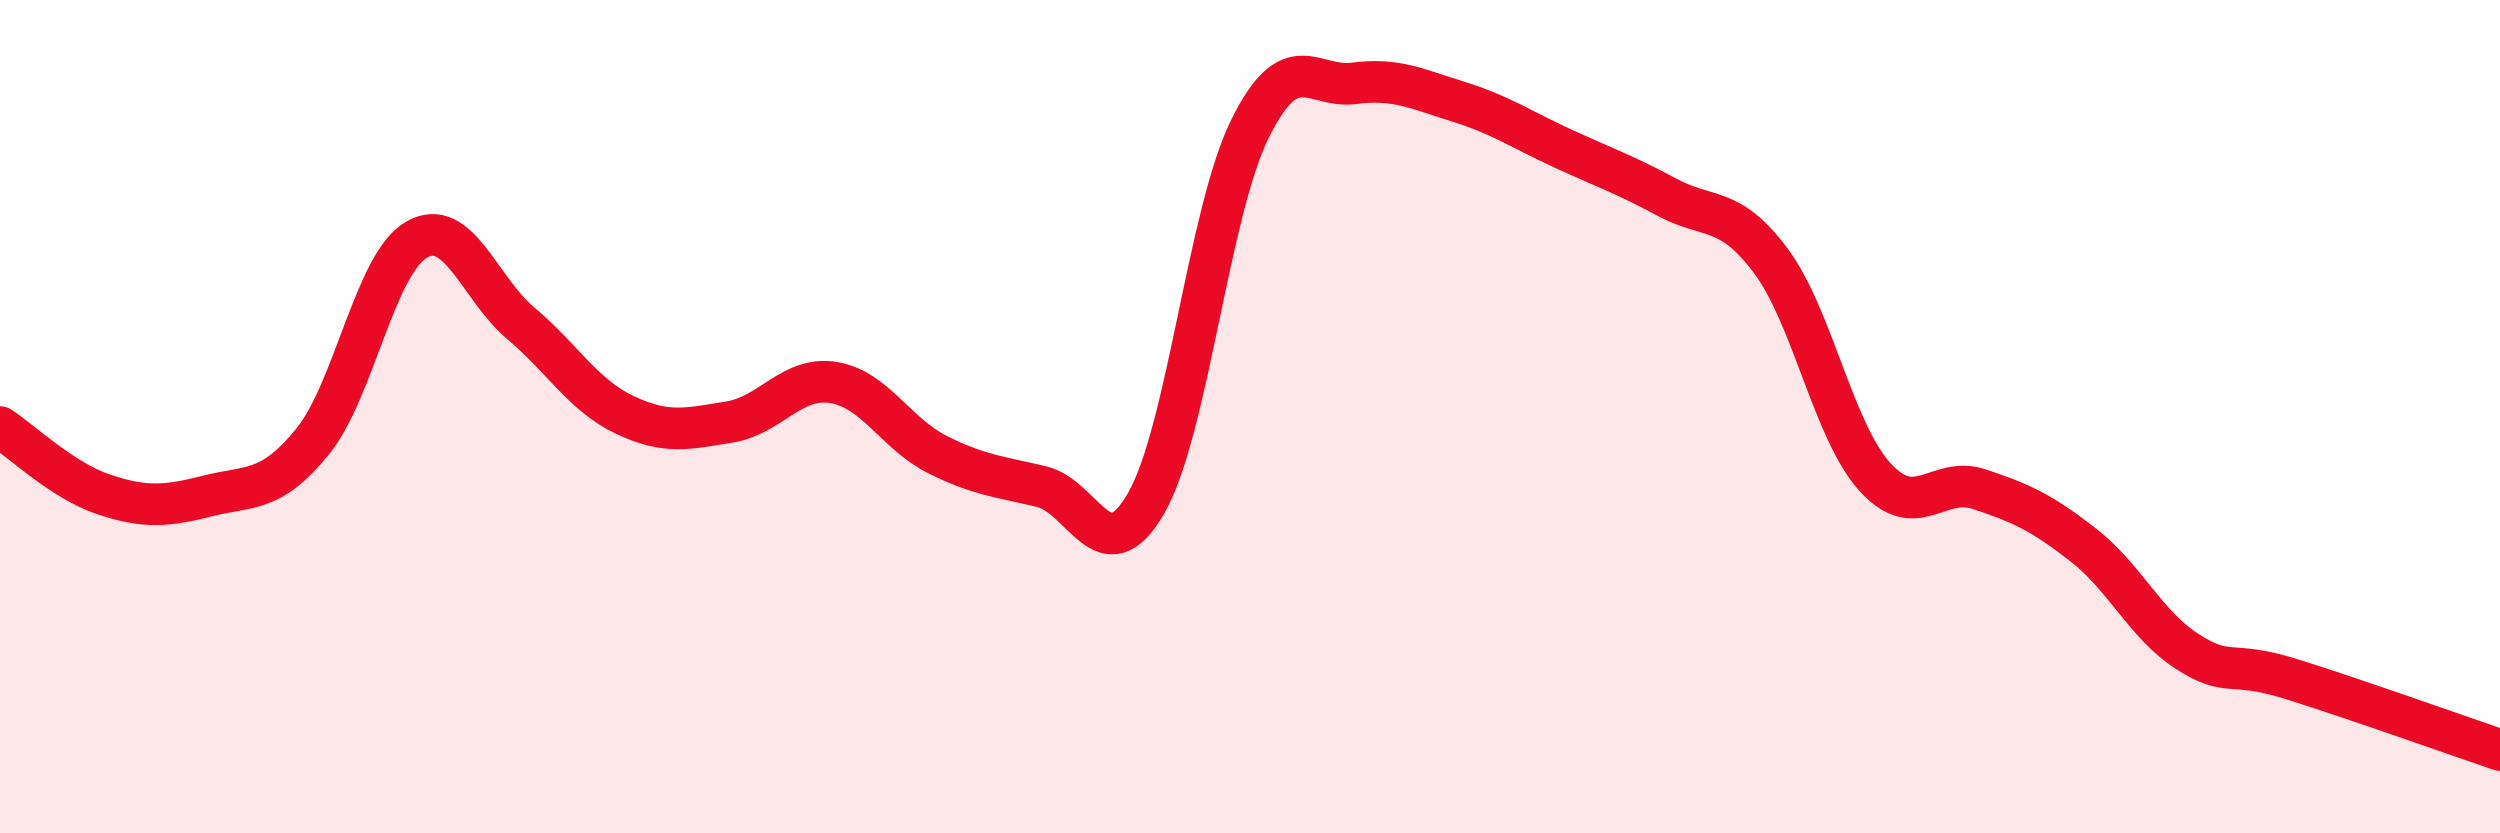 
    <svg width="60" height="20" viewBox="0 0 60 20" xmlns="http://www.w3.org/2000/svg">
      <path
        d="M 0,10.25 C 0.5,10.57 1.5,11.54 2.5,11.87 C 3.5,12.2 4,12.15 5,11.9 C 6,11.65 6.5,11.83 7.5,10.6 C 8.5,9.37 9,6.32 10,5.75 C 11,5.18 11.5,6.92 12.5,7.76 C 13.5,8.6 14,9.49 15,9.96 C 16,10.43 16.5,10.29 17.5,10.13 C 18.5,9.97 19,9.02 20,9.18 C 21,9.34 21.5,10.41 22.5,10.91 C 23.5,11.41 24,11.44 25,11.68 C 26,11.92 26.5,13.81 27.5,12.09 C 28.5,10.37 29,5.11 30,3.09 C 31,1.07 31.5,2.13 32.5,2 C 33.5,1.87 34,2.13 35,2.44 C 36,2.75 36.5,3.1 37.5,3.56 C 38.5,4.02 39,4.19 40,4.73 C 41,5.27 41.5,4.92 42.5,6.26 C 43.5,7.6 44,10.35 45,11.45 C 46,12.55 46.5,11.41 47.5,11.74 C 48.5,12.07 49,12.3 50,13.08 C 51,13.86 51.5,15 52.5,15.64 C 53.5,16.28 53.5,15.83 55,16.3 C 56.5,16.77 59,17.66 60,18L60 20L0 20Z"
        fill="#EB0A25"
        opacity="0.1"
        stroke-linecap="round"
        stroke-linejoin="round"
      />
      <path
        d="M 0,10.25 C 0.5,10.57 1.5,11.54 2.5,11.87 C 3.5,12.2 4,12.15 5,11.9 C 6,11.65 6.5,11.83 7.5,10.6 C 8.5,9.37 9,6.32 10,5.75 C 11,5.18 11.5,6.92 12.5,7.76 C 13.5,8.6 14,9.49 15,9.96 C 16,10.43 16.5,10.29 17.5,10.13 C 18.5,9.97 19,9.02 20,9.18 C 21,9.34 21.5,10.41 22.5,10.91 C 23.5,11.41 24,11.44 25,11.68 C 26,11.92 26.5,13.81 27.5,12.09 C 28.5,10.37 29,5.11 30,3.09 C 31,1.07 31.5,2.13 32.5,2 C 33.5,1.87 34,2.13 35,2.44 C 36,2.75 36.5,3.1 37.5,3.56 C 38.5,4.02 39,4.19 40,4.73 C 41,5.27 41.5,4.92 42.5,6.26 C 43.5,7.6 44,10.35 45,11.45 C 46,12.55 46.5,11.41 47.5,11.74 C 48.5,12.07 49,12.3 50,13.08 C 51,13.86 51.5,15 52.5,15.64 C 53.5,16.28 53.5,15.83 55,16.3 C 56.5,16.77 59,17.66 60,18"
        stroke="#EB0A25"
        stroke-width="1"
        fill="none"
        stroke-linecap="round"
        stroke-linejoin="round"
      />
    </svg>
  